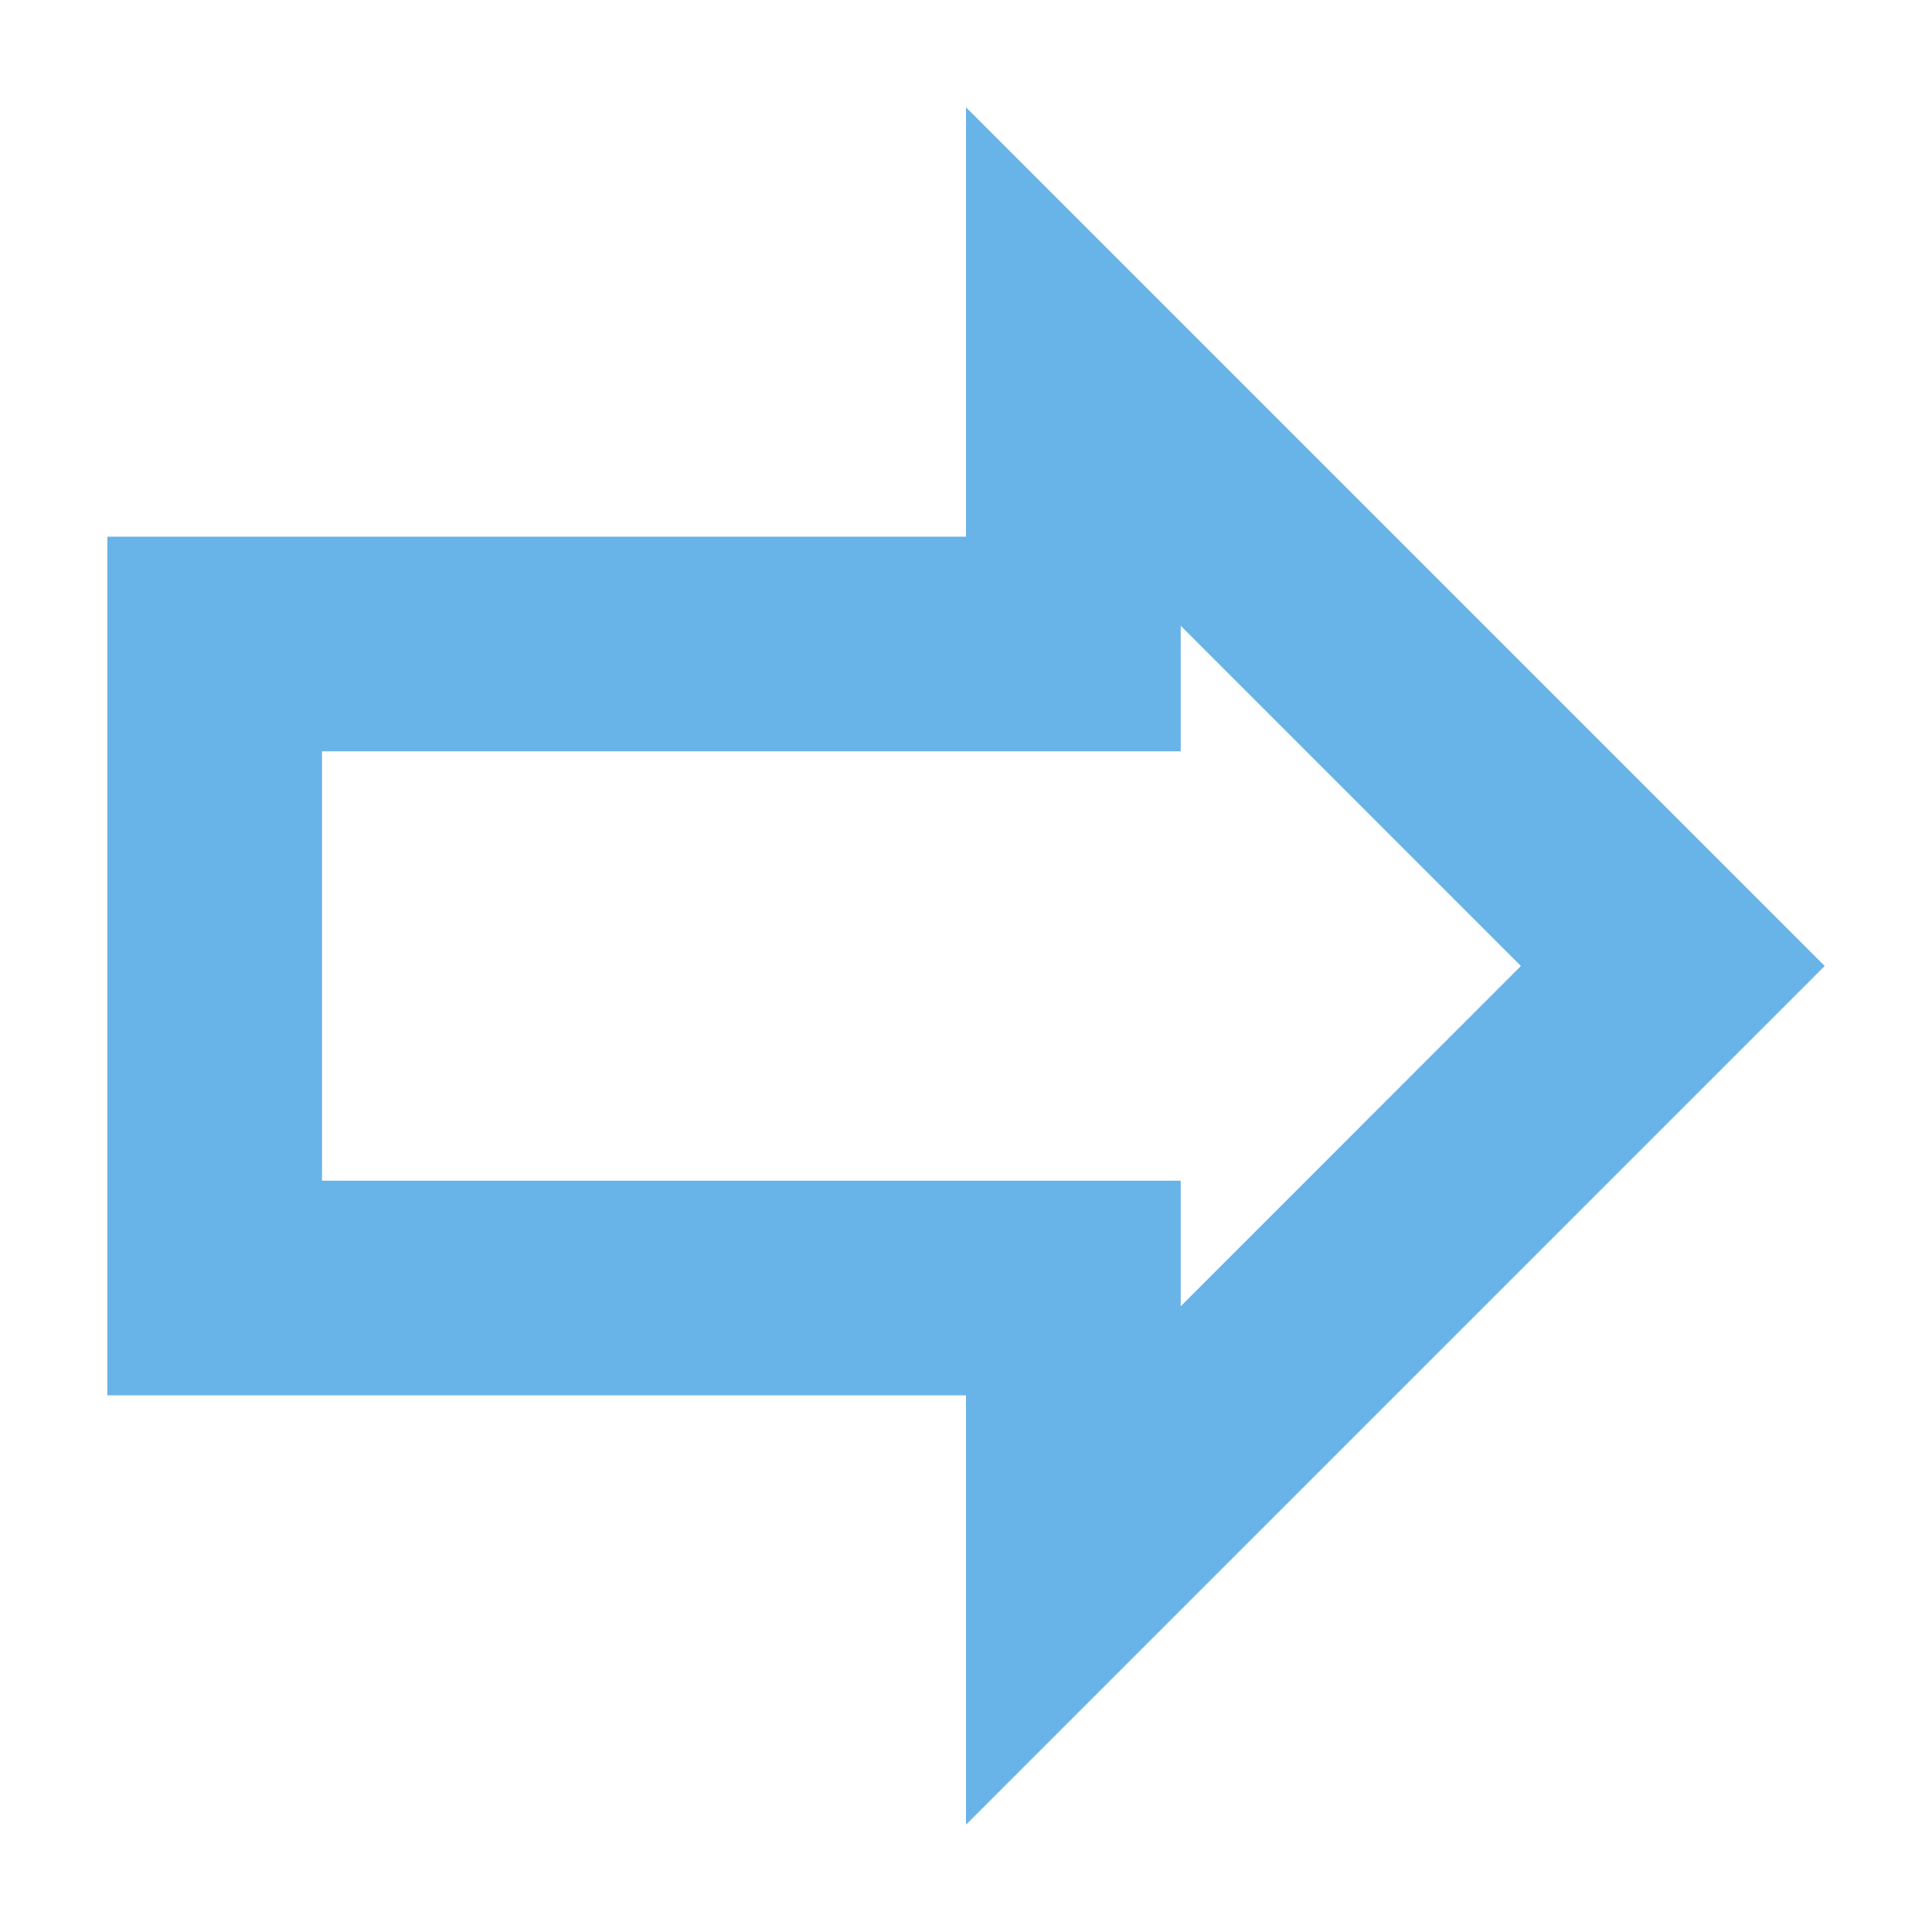 <svg width="24" height="24" fill="none" xmlns="http://www.w3.org/2000/svg"><path fill-rule="evenodd" clip-rule="evenodd" d="M12 6.667V1.333L22.667 12 12 22.667v-5.334H1.333V6.667H12zM18.893 12l-4.226-4.227v1.56H4v5.334h10.667v1.56L18.893 12z" fill="#68b3e8"/></svg>